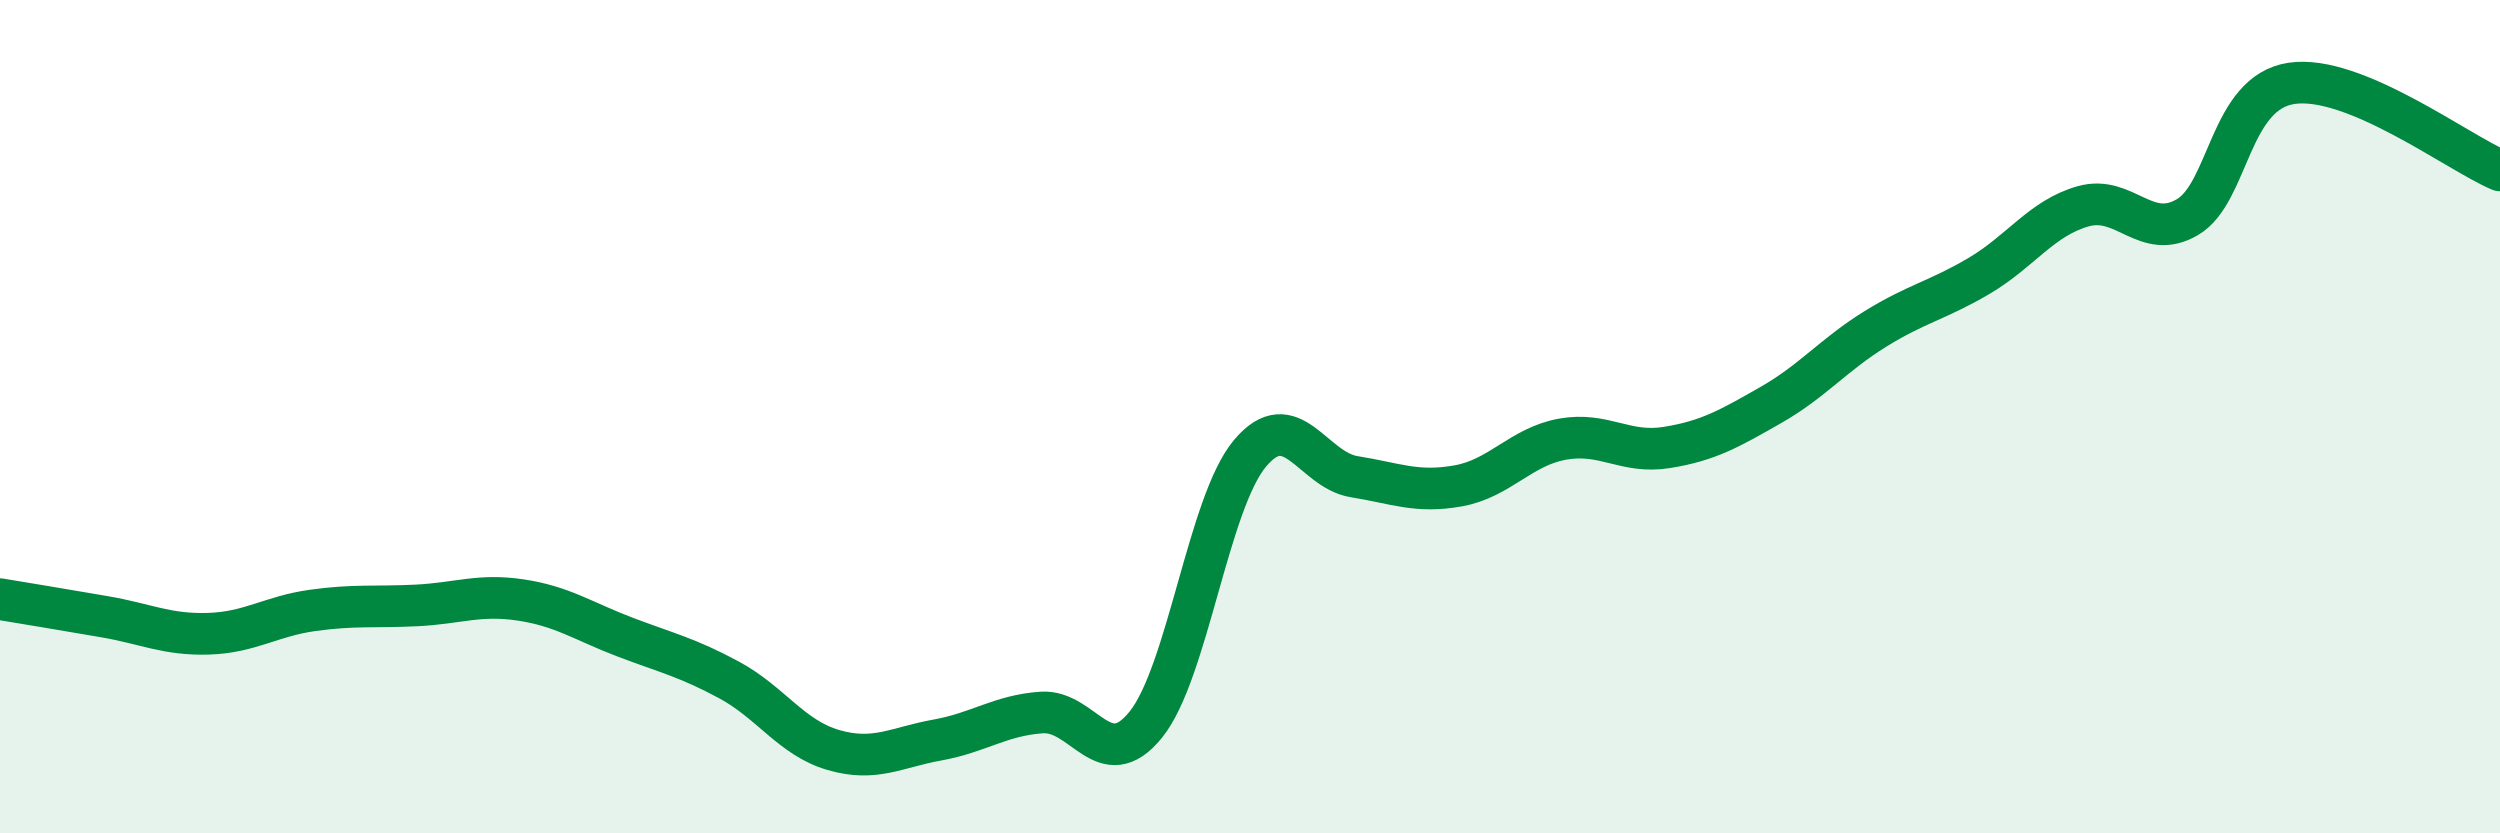 
    <svg width="60" height="20" viewBox="0 0 60 20" xmlns="http://www.w3.org/2000/svg">
      <path
        d="M 0,14.38 C 0.5,14.46 1.5,14.63 2.5,14.8 C 3.5,14.97 4,15.24 5,15.21 C 6,15.18 6.5,14.79 7.5,14.65 C 8.5,14.51 9,14.58 10,14.53 C 11,14.48 11.5,14.25 12.5,14.4 C 13.5,14.55 14,14.91 15,15.29 C 16,15.67 16.5,15.78 17.5,16.32 C 18.5,16.86 19,17.71 20,18 C 21,18.29 21.5,17.94 22.5,17.76 C 23.5,17.58 24,17.17 25,17.1 C 26,17.03 26.5,18.63 27.5,17.39 C 28.5,16.15 29,12.07 30,10.88 C 31,9.69 31.5,11.28 32.5,11.44 C 33.5,11.6 34,11.84 35,11.66 C 36,11.48 36.5,10.72 37.5,10.54 C 38.5,10.36 39,10.9 40,10.74 C 41,10.58 41.5,10.29 42.5,9.72 C 43.5,9.15 44,8.52 45,7.9 C 46,7.28 46.5,7.21 47.5,6.62 C 48.5,6.03 49,5.23 50,4.95 C 51,4.67 51.5,5.8 52.5,5.21 C 53.5,4.62 53.5,2.22 55,2 C 56.5,1.78 59,3.67 60,4.09L60 20L0 20Z"
        fill="#008740"
        opacity="0.1"
        stroke-linecap="round"
        stroke-linejoin="round"
      />
      <path
        d="M 0,14.38 C 0.5,14.46 1.5,14.63 2.5,14.8 C 3.5,14.97 4,15.24 5,15.21 C 6,15.18 6.5,14.79 7.5,14.65 C 8.5,14.51 9,14.58 10,14.53 C 11,14.48 11.5,14.25 12.5,14.4 C 13.5,14.55 14,14.91 15,15.29 C 16,15.67 16.5,15.78 17.5,16.32 C 18.5,16.86 19,17.71 20,18 C 21,18.29 21.5,17.94 22.5,17.76 C 23.5,17.58 24,17.17 25,17.1 C 26,17.03 26.5,18.63 27.5,17.39 C 28.5,16.15 29,12.07 30,10.88 C 31,9.69 31.5,11.28 32.5,11.44 C 33.5,11.6 34,11.84 35,11.66 C 36,11.48 36.5,10.72 37.5,10.54 C 38.5,10.36 39,10.9 40,10.74 C 41,10.58 41.5,10.29 42.5,9.72 C 43.5,9.15 44,8.52 45,7.9 C 46,7.28 46.5,7.21 47.5,6.62 C 48.5,6.03 49,5.23 50,4.95 C 51,4.67 51.5,5.8 52.5,5.21 C 53.5,4.62 53.5,2.22 55,2 C 56.5,1.78 59,3.67 60,4.09"
        stroke="#008740"
        stroke-width="1"
        fill="none"
        stroke-linecap="round"
        stroke-linejoin="round"
      />
    </svg>
  